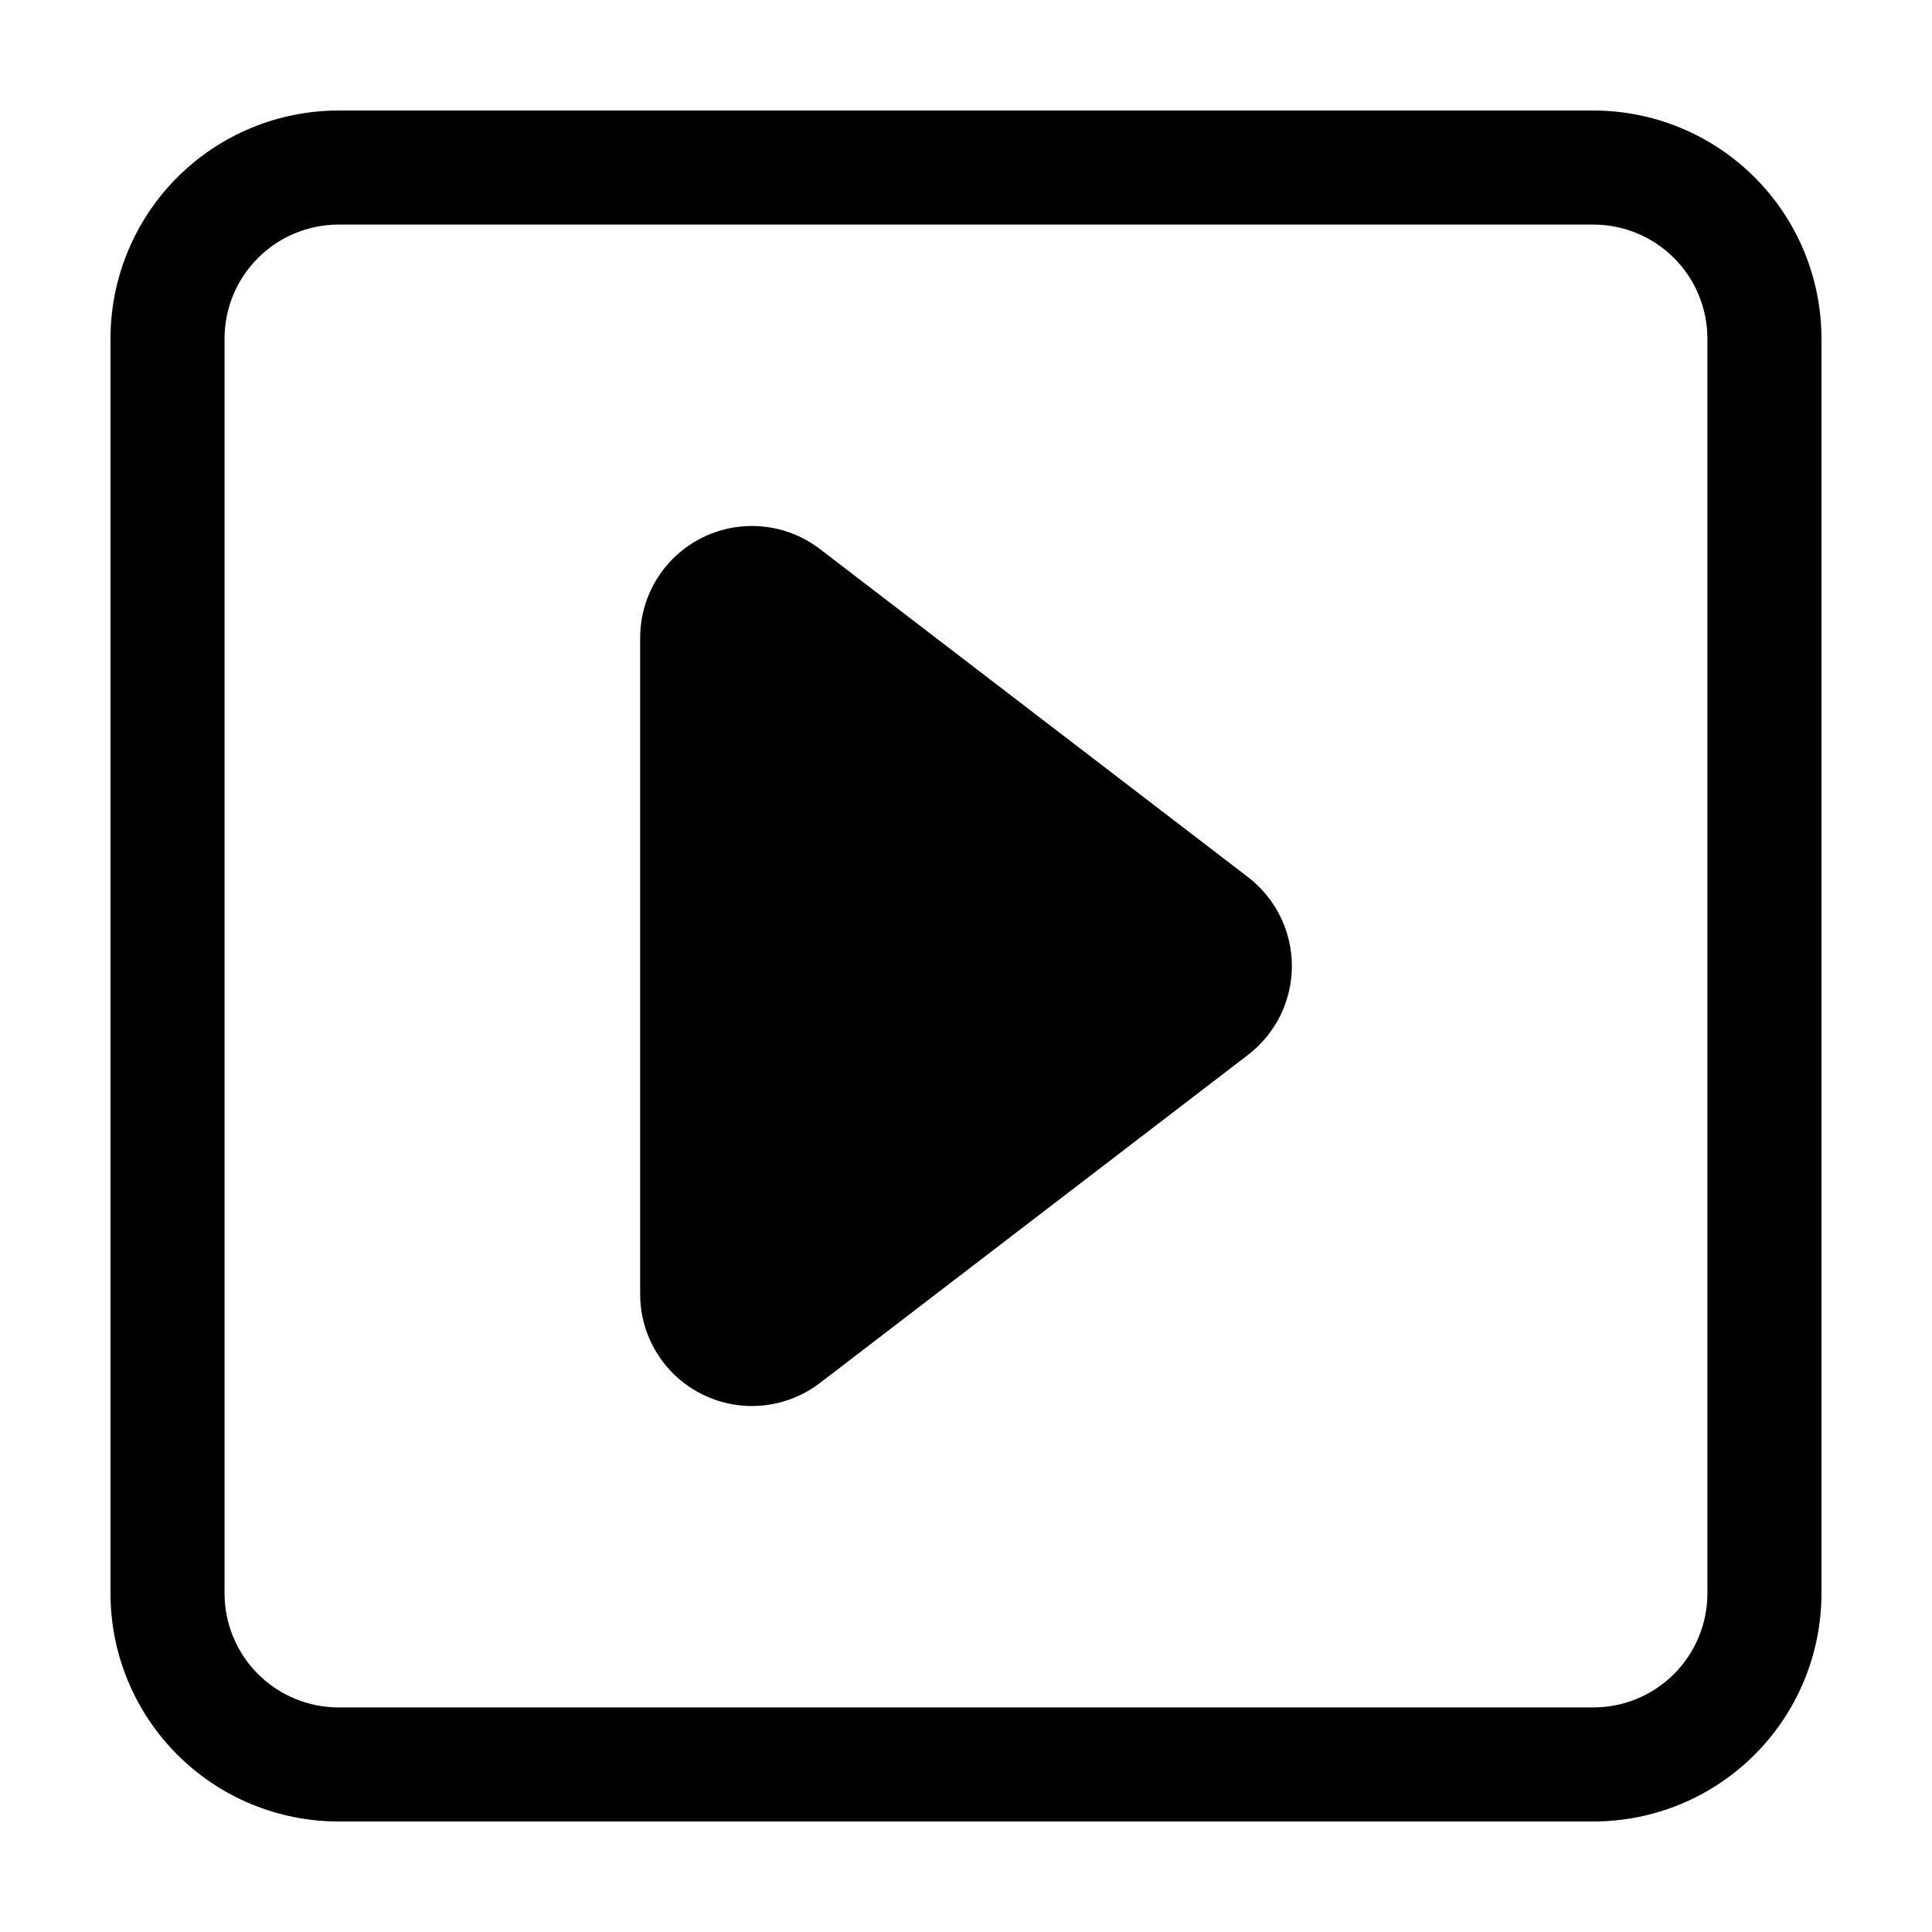 <?xml version="1.0" encoding="UTF-8"?>
<!-- Uploaded to: ICON Repo, www.iconrepo.com, Generator: ICON Repo Mixer Tools -->
<svg fill="#000000" width="800px" height="800px" version="1.1" viewBox="144 144 512 512" xmlns="http://www.w3.org/2000/svg">
 <g>
  <path d="m566.25 173.29h-332.51c-16.035 0-31.414 6.367-42.75 17.707-11.34 11.336-17.707 26.715-17.707 42.75v332.51c0 16.035 6.367 31.414 17.707 42.75 11.336 11.34 26.715 17.707 42.75 17.707h332.51c16.035 0 31.414-6.367 42.75-17.707 11.34-11.336 17.707-26.715 17.707-42.75v-332.51c0-16.035-6.367-31.414-17.707-42.75-11.336-11.34-26.715-17.707-42.75-17.707zm30.23 392.97v-0.004c0 8.02-3.184 15.707-8.855 21.375-5.668 5.672-13.355 8.855-21.375 8.855h-332.51c-8.02 0-15.707-3.184-21.375-8.855-5.668-5.668-8.855-13.355-8.855-21.375v-332.51c0-8.02 3.188-15.707 8.855-21.375 5.668-5.668 13.355-8.855 21.375-8.855h332.51c8.02 0 15.707 3.188 21.375 8.855 5.672 5.668 8.855 13.355 8.855 21.375z"/>
  <path d="m474.77 376.47-113.46-86.957c-5.879-4.512-13.238-6.656-20.625-6.008-7.383 0.648-14.258 4.039-19.262 9.508-5.008 5.469-7.777 12.617-7.773 20.027v173.92c-0.004 7.414 2.766 14.559 7.773 20.027 5.004 5.469 11.879 8.863 19.262 9.512 7.387 0.645 14.746-1.5 20.625-6.012l113.46-86.957c7.305-5.617 11.59-14.312 11.59-23.527 0-9.219-4.285-17.914-11.59-23.531z"/>
 </g>
</svg>